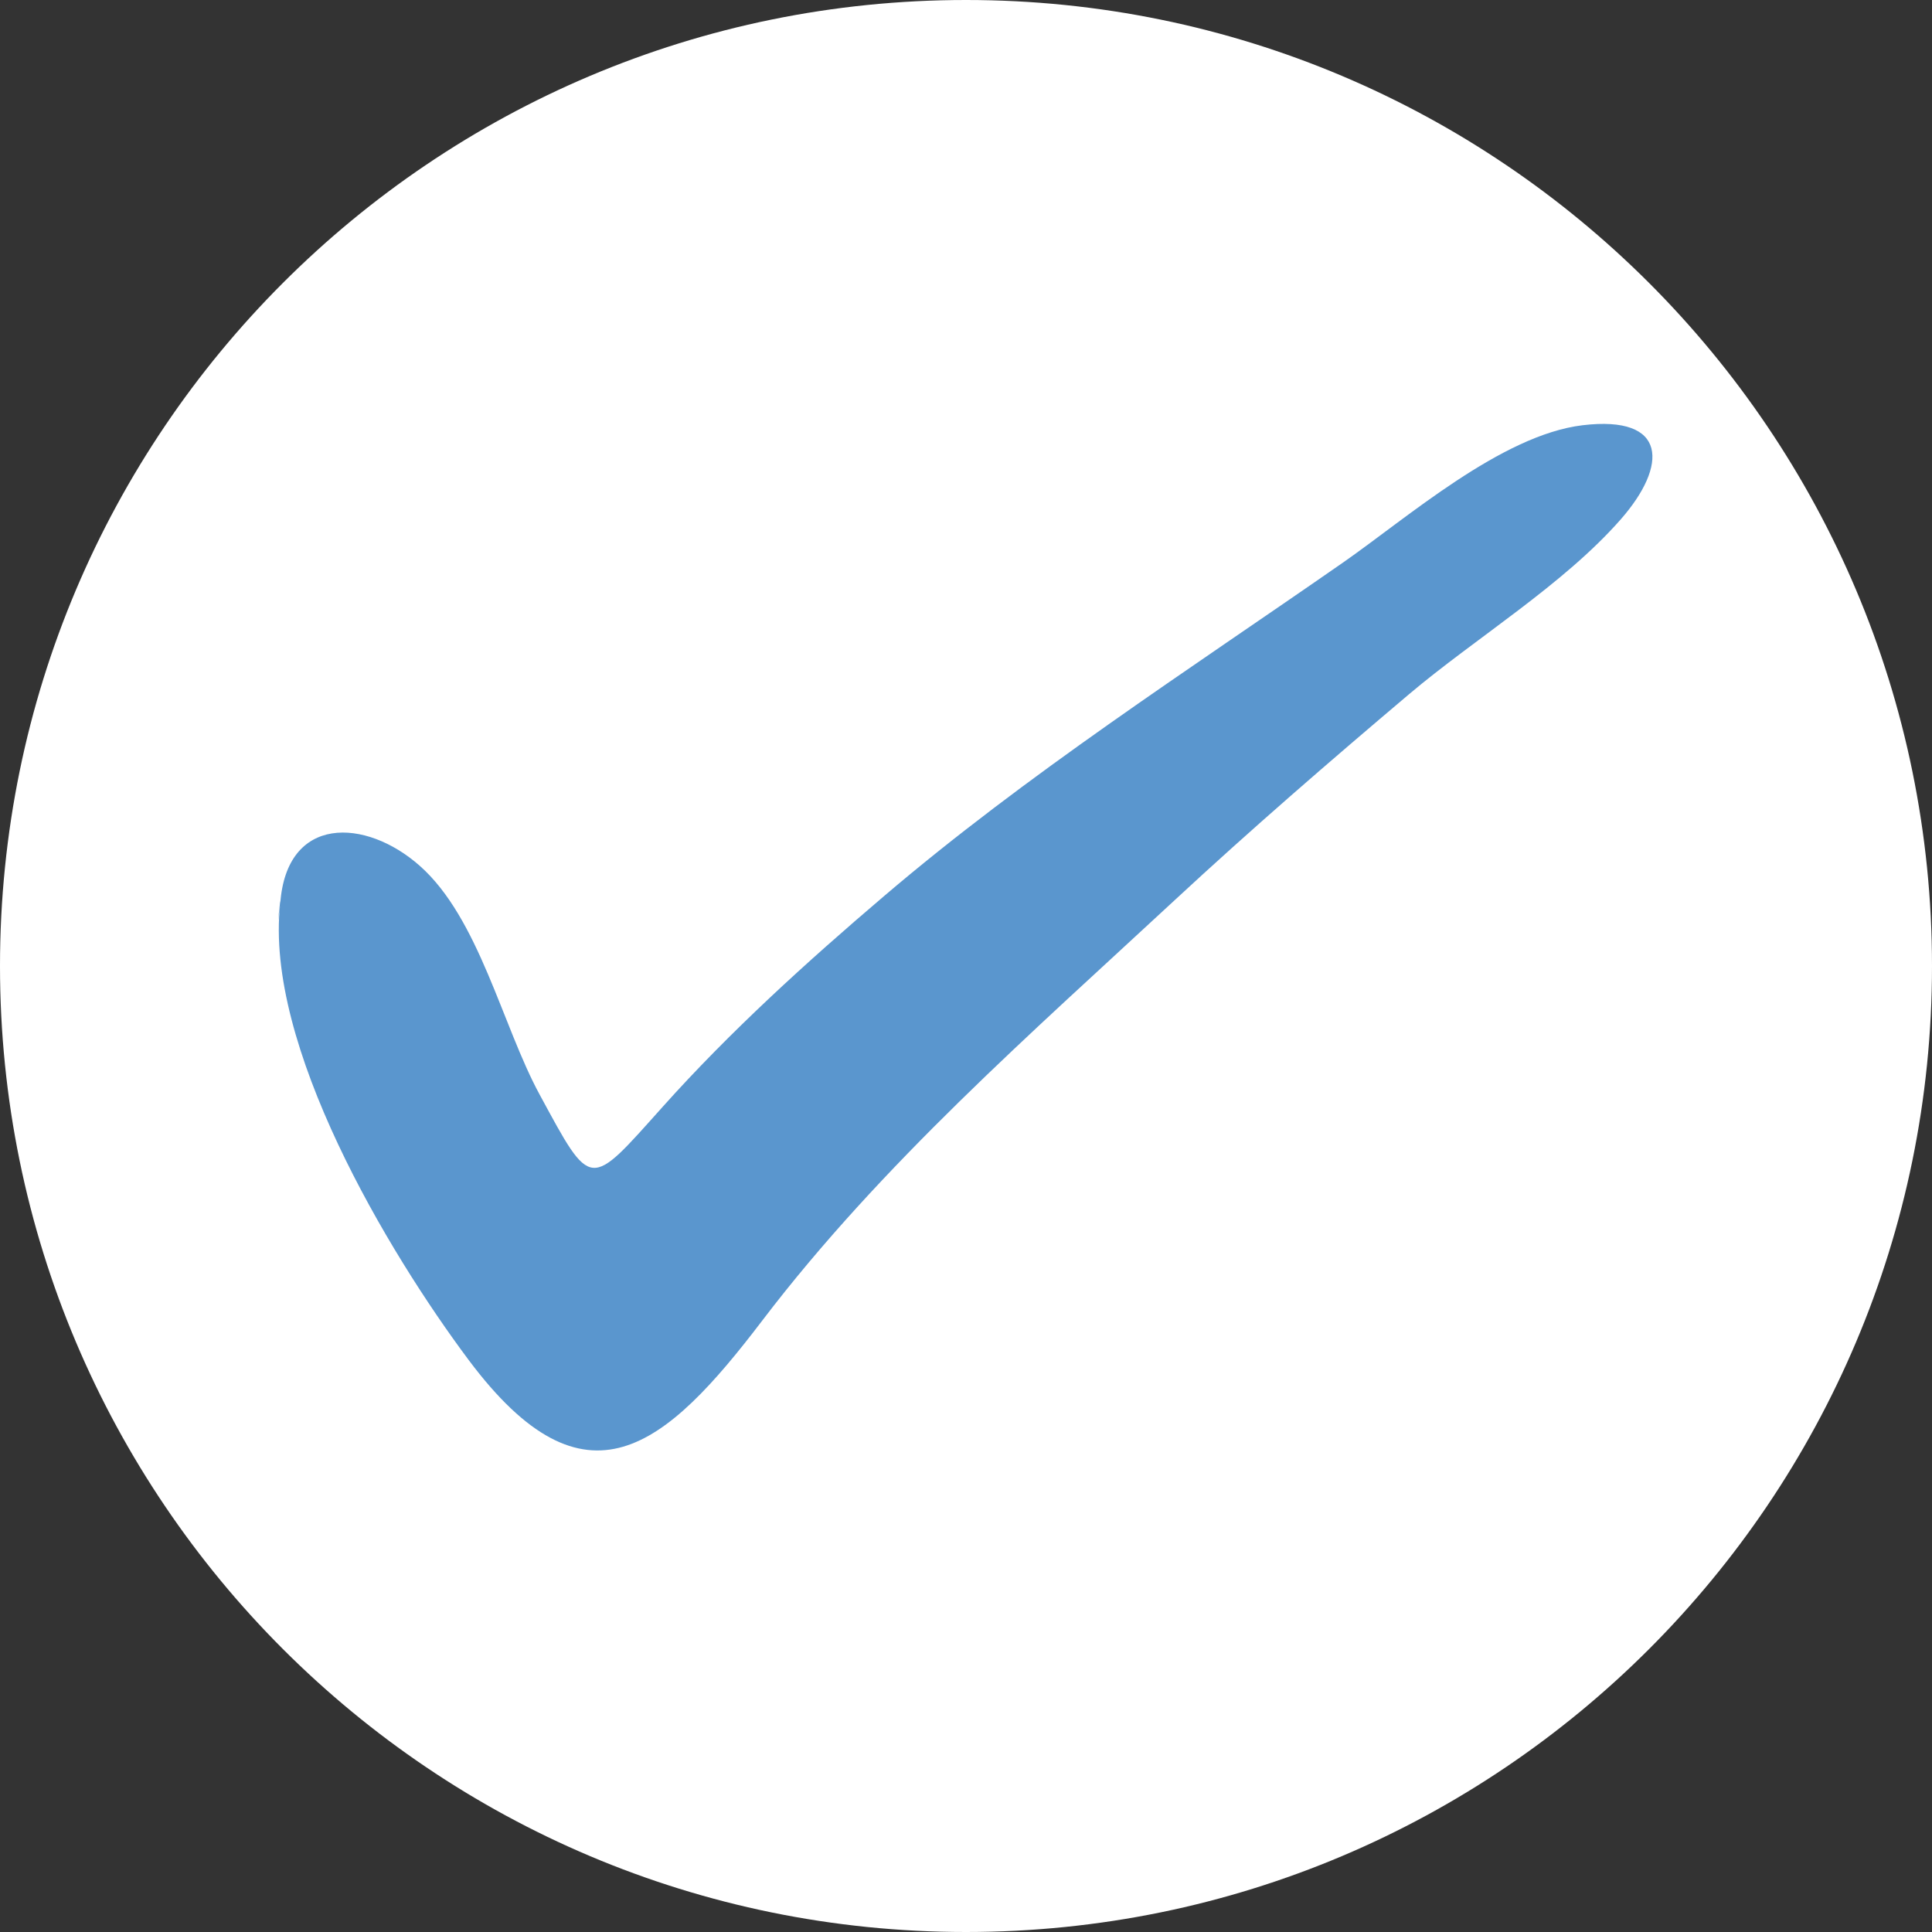 <svg version="1.0" preserveAspectRatio="xMidYMid meet" height="100" viewBox="0 0 75 75" zoomAndPan="magnify" width="100" xmlns:xlink="http://www.w3.org/1999/xlink" xmlns="http://www.w3.org/2000/svg"><rect x="0" y="0" width="75" height="75" fill="#333333" stroke="none"/><defs><clipPath id="00a0bd4bb8"><path clip-rule="nonzero" d="M 37.5 0 C 16.789 0 0 16.789 0 37.5 C 0 58.211 16.789 75 37.5 75 C 58.211 75 75 58.211 75 37.5 C 75 16.789 58.211 0 37.5 0 Z M 37.5 0"></path></clipPath><clipPath id="d4b338e743"><path clip-rule="nonzero" d="M 10.215 16.113 L 64.965 16.113 L 64.965 57 L 10.215 57 Z M 10.215 16.113"></path></clipPath></defs><g clip-path="url(#00a0bd4bb8)"><rect fill-opacity="1" height="90" y="-7.5" fill="#ffffff" width="90" x="-7.5"></rect></g><g clip-path="url(#d4b338e743)"><path fill-rule="nonzero" fill-opacity="1" d="M 10.879 35.078 C 11.121 31.633 14.188 31.746 16.293 33.609 C 18.598 35.645 19.5 39.828 20.949 42.492 C 22.98 46.238 22.859 46.164 25.719 42.973 C 28.336 40.047 31.316 37.344 34.301 34.801 C 39.859 30.059 46.141 26.008 52.133 21.84 C 54.605 20.121 58.281 16.887 61.434 16.508 C 64.746 16.109 64.75 18.07 62.922 20.156 C 60.695 22.699 57.277 24.77 54.699 26.949 C 51.613 29.559 48.566 32.195 45.605 34.941 C 40.047 40.098 34.219 45.188 29.602 51.25 C 25.828 56.211 22.738 58.871 18.195 52.797 C 15.051 48.59 10.25 40.555 10.879 35.078 C 10.926 34.422 10.684 36.781 10.879 35.078" fill="#5a96ce"></path></g></svg>